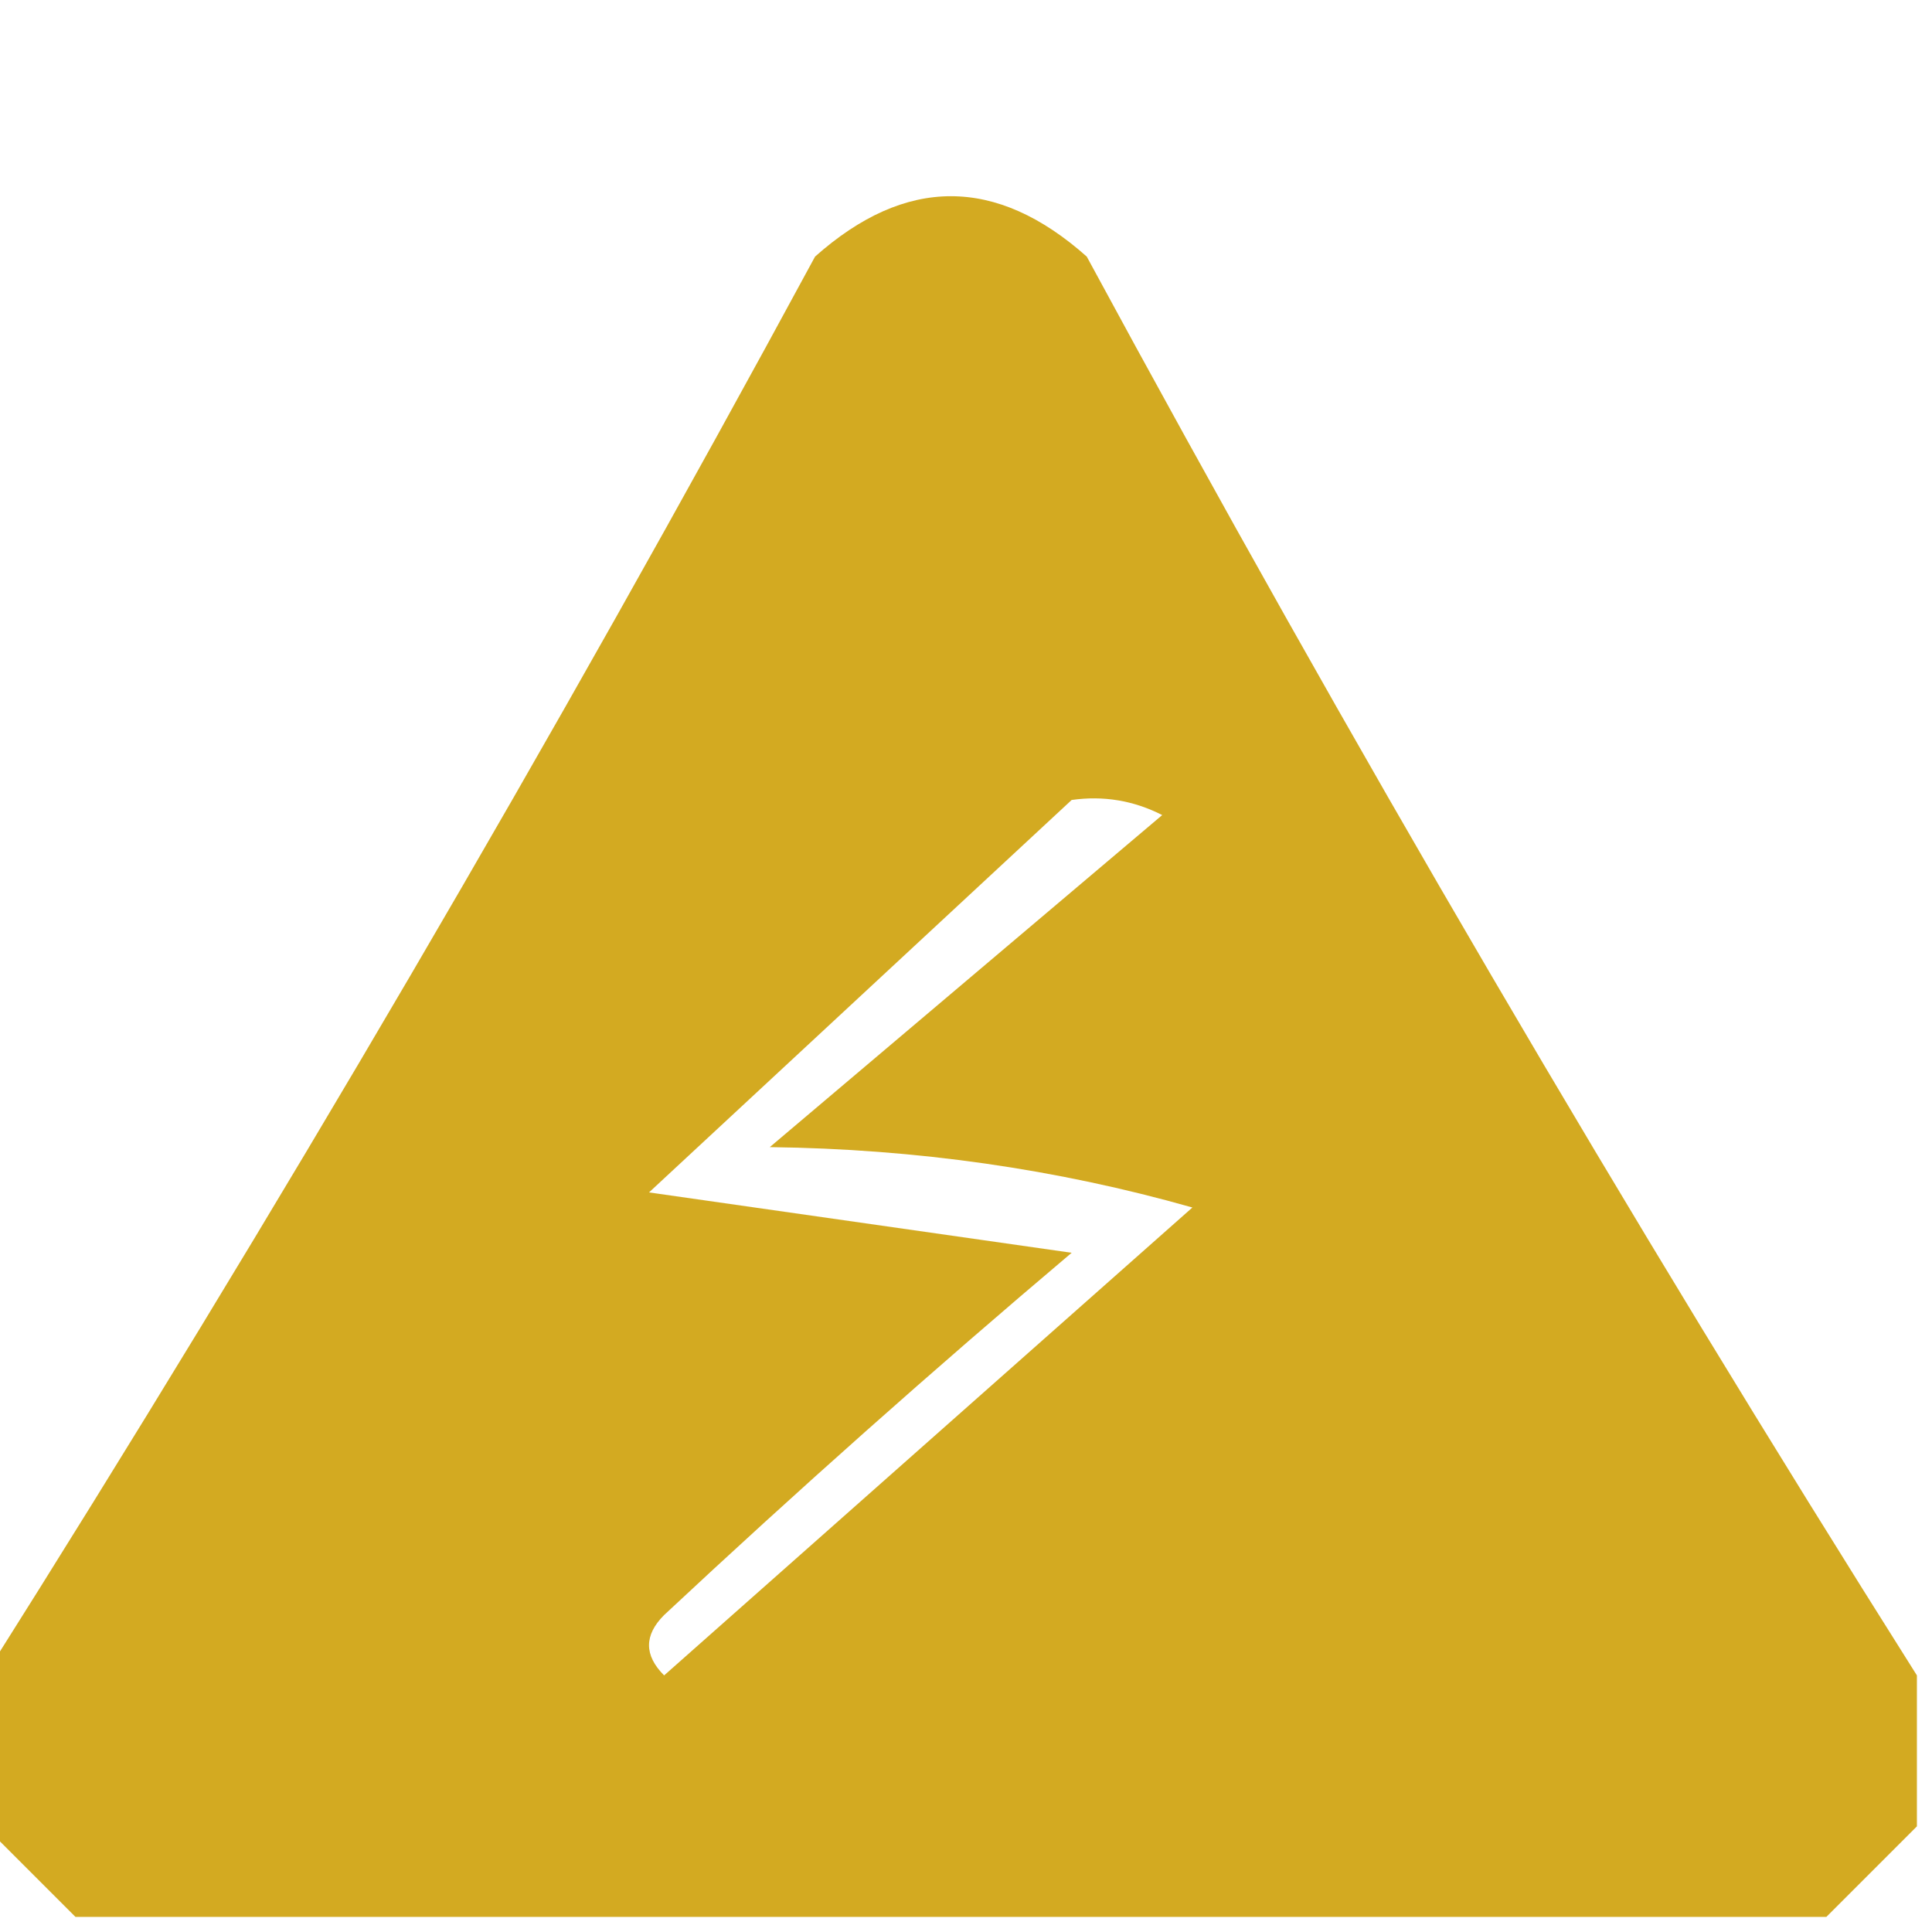 <?xml version="1.0" encoding="UTF-8"?> <svg xmlns="http://www.w3.org/2000/svg" xmlns:xlink="http://www.w3.org/1999/xlink" width="64px" height="64px" style="shape-rendering:geometricPrecision; text-rendering:geometricPrecision; image-rendering:optimizeQuality; fill-rule:evenodd; clip-rule:evenodd"> <g> <path style="opacity:0.943" fill="#d1a515" d="M 63.5,55.5 C 63.5,57.167 63.5,58.833 63.5,60.5C 62.5,61.5 61.5,62.5 60.5,63.5C 41.167,63.5 21.833,63.5 2.5,63.5C 1.5,62.5 0.5,61.5 -0.5,60.5C -0.5,58.833 -0.5,57.167 -0.5,55.5C 9.145,40.225 18.311,24.558 27,8.5C 30,5.833 33,5.833 36,8.5C 44.689,24.558 53.855,40.225 63.5,55.5 Z M 35.5,26.5 C 36.552,26.351 37.552,26.517 38.5,27C 34.167,30.667 29.833,34.333 25.5,38C 30.348,38.059 35.015,38.726 39.5,40C 33.667,45.167 27.833,50.333 22,55.5C 21.333,54.833 21.333,54.167 22,53.5C 26.406,49.383 30.906,45.383 35.5,41.5C 30.833,40.833 26.167,40.167 21.5,39.5C 26.187,35.145 30.854,30.811 35.5,26.5 Z"></path> </g> </svg> 